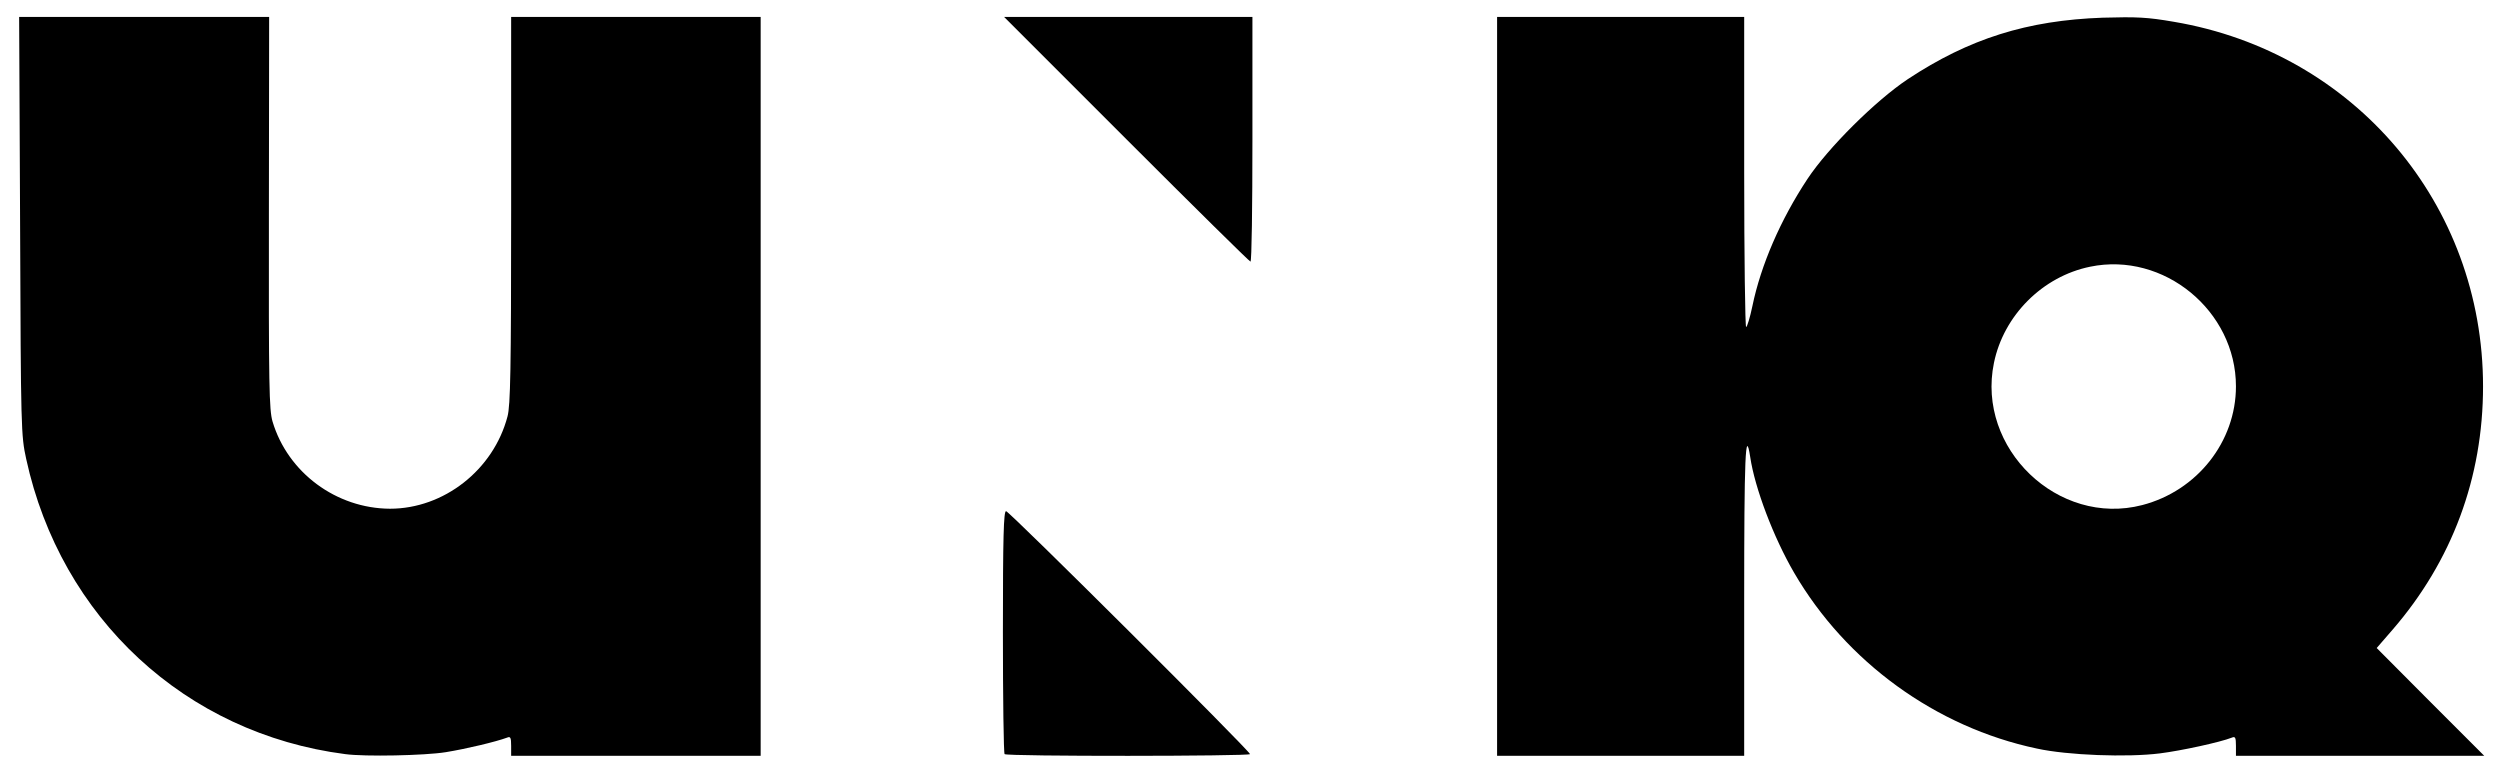 <svg height="318" preserveAspectRatio="xMidYMid meet" viewBox="0 0 10320 3180" width="1032" xmlns="http://www.w3.org/2000/svg"><path d="m1425 3113c-659-85-1174-562-1317-1219-21-96-22-122-25-961l-4-863h516 516l-1 807c-1 721 1 814 15 863 63 211 263 359 485 360 222 0 427-160 485-381 12-45 15-192 15-851v-798h515 515v1525 1525h-515-515v-41c0-35-3-40-17-34-46 17-167 46-253 60-87 14-334 19-415 8z"/><path d="m4147 3113c-4-3-7-231-7-505 0-392 3-498 13-498 13 0 1007 990 1007 1003 0 9-1004 10-1013 0z"/><path d="m6180 1595v-1525h510 510v640c0 352 4 640 8 640s16-39 26-87c35-169 116-356 227-524 86-130 282-324 414-412 254-168 494-243 805-254 141-4 184-2 294 17 745 126 1276 753 1276 1505 0 377-128 721-374 1005l-65 75 222 223 222 222h-513-512v-41c0-35-3-40-17-34-48 19-209 54-297 65-134 17-381 8-508-20-417-88-788-358-1002-726-85-146-162-349-181-477-20-129-25 1-25 593v640h-510-510zm2663 490c227-59 387-262 387-490 0-312-298-557-602-494-196 40-357 201-397 397-73 353 265 677 612 587z"/><path d="m4650 575-505-505h513 512v505c0 278-3 505-8 505-4 0-234-227-512-505z"/></svg>